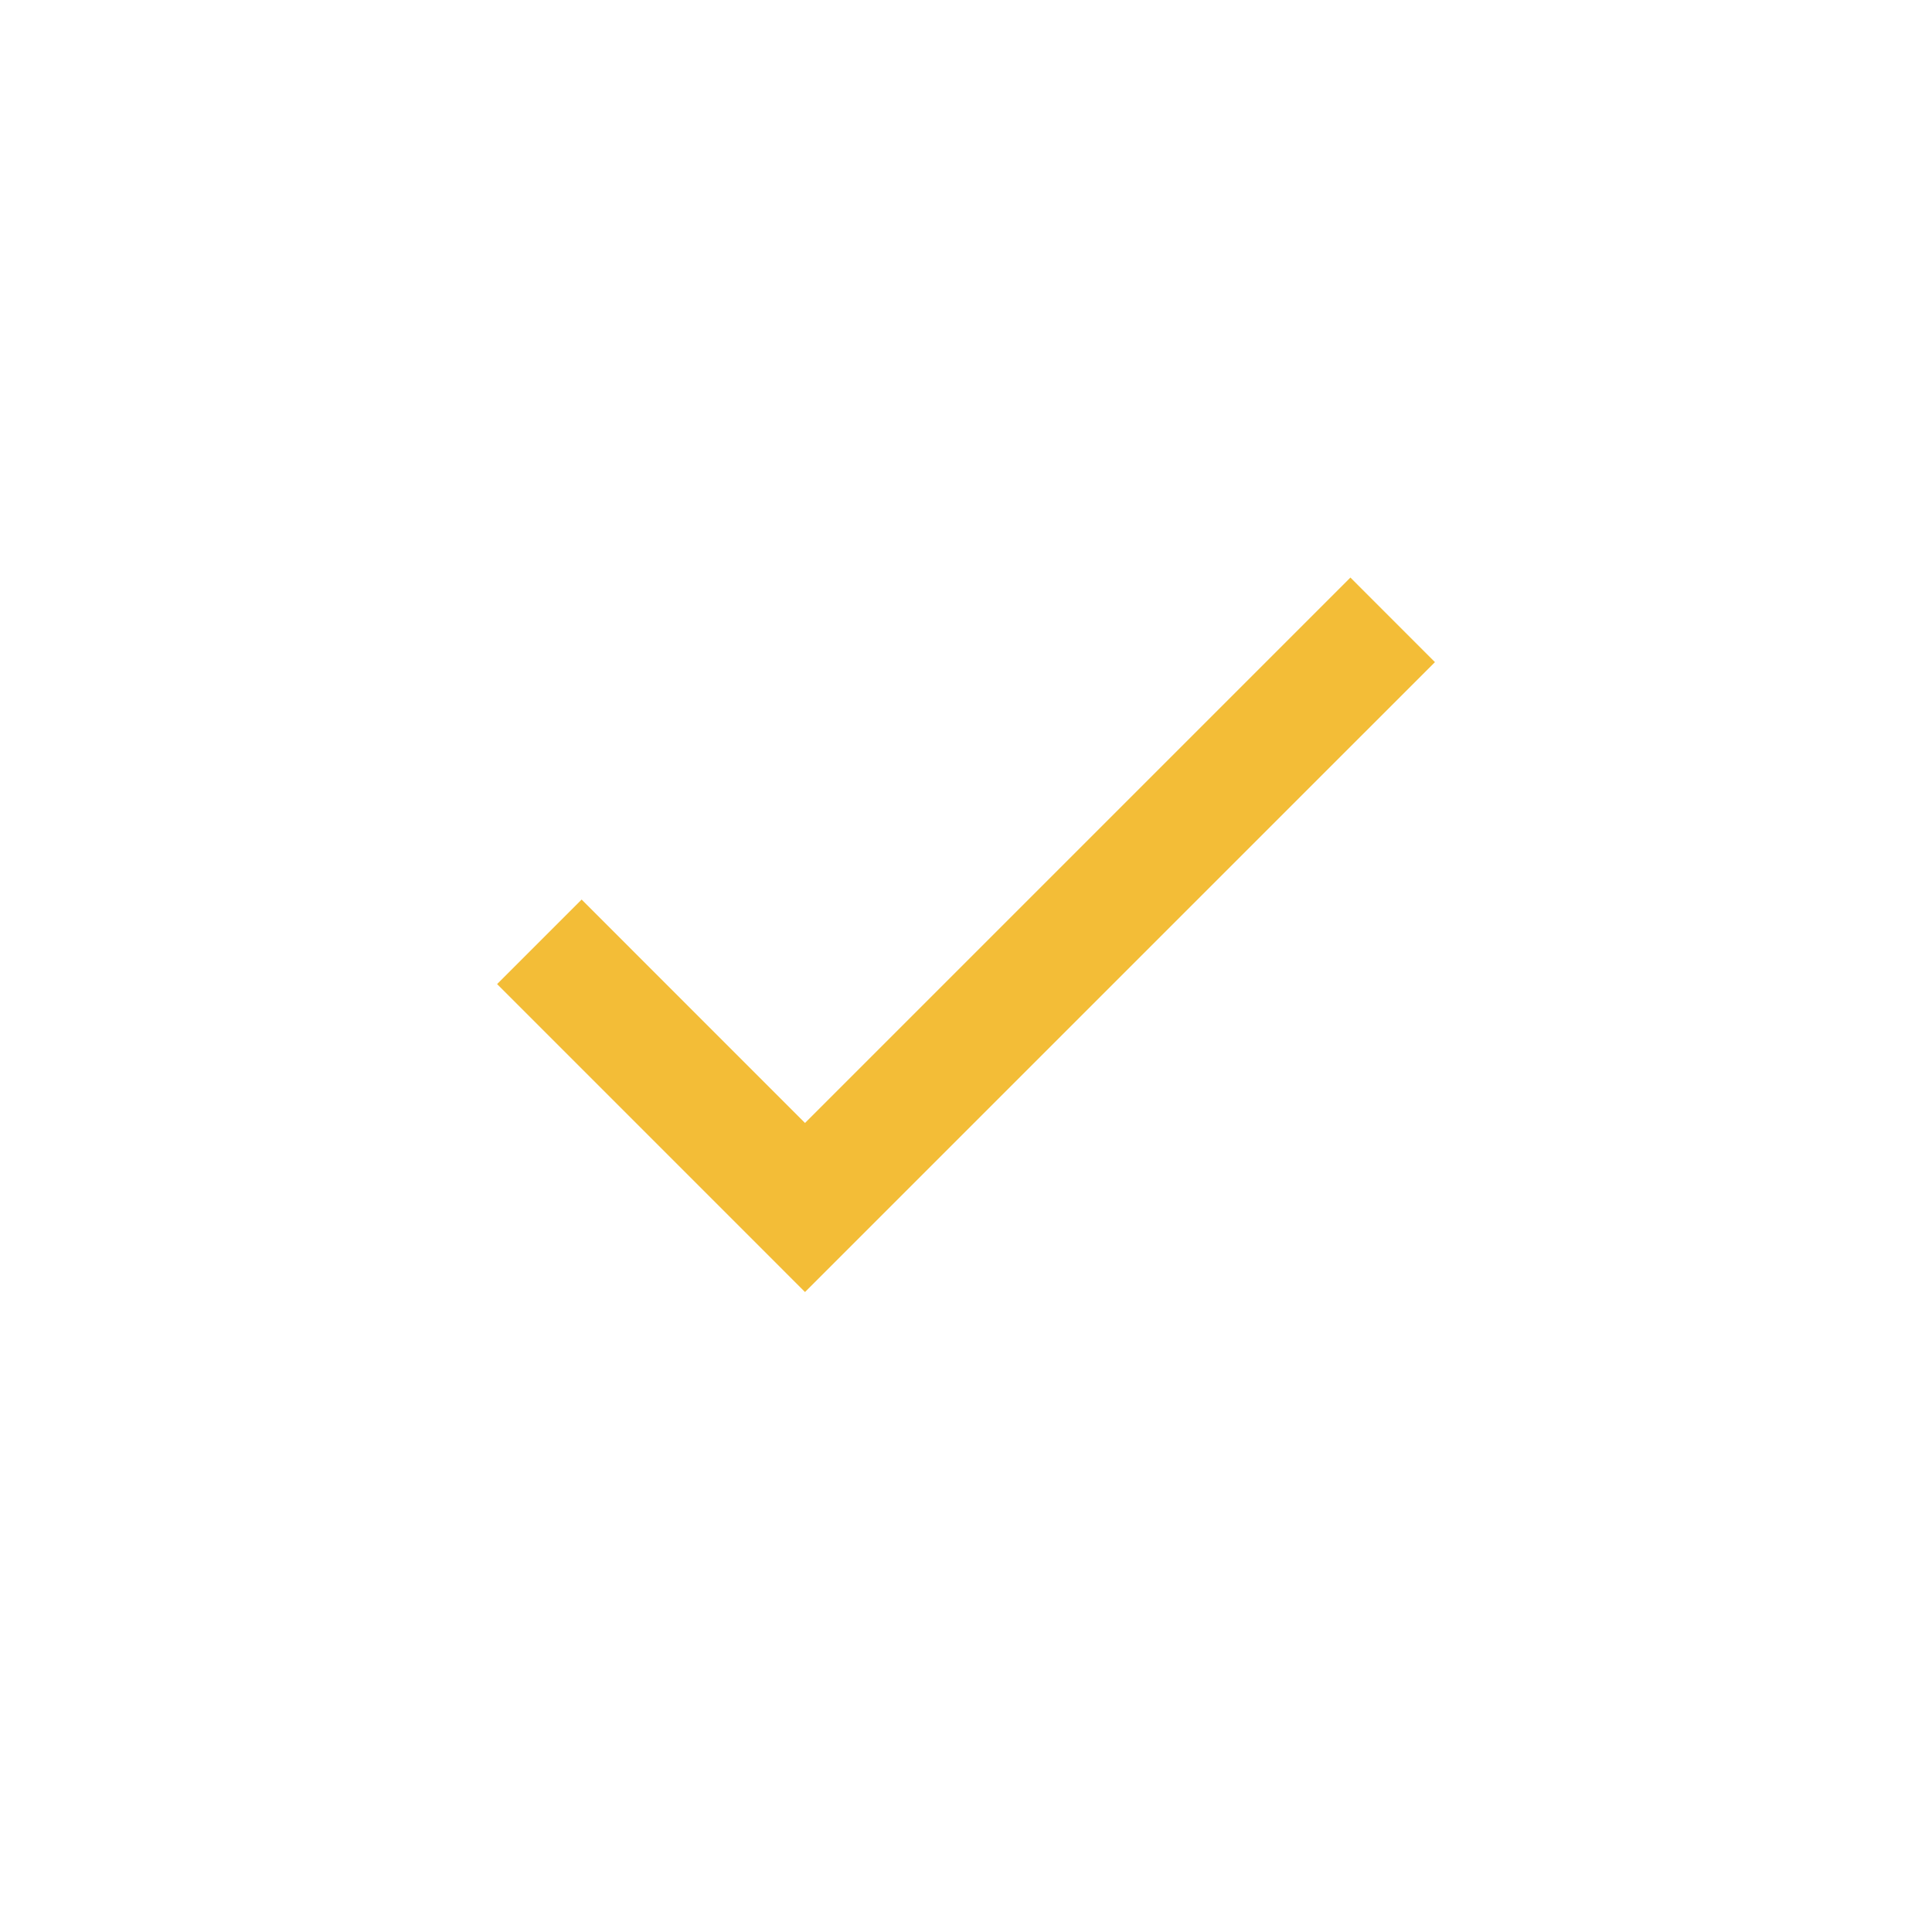 <svg width="36" height="36" viewBox="0 0 36 36" fill="none" xmlns="http://www.w3.org/2000/svg">
    <path d="M15 24.075L9.263 18.337L10.838 16.762L15 20.925L25.163 10.762L26.738 12.338L15 24.075Z" fill="#F3BD37"/>
</svg>
